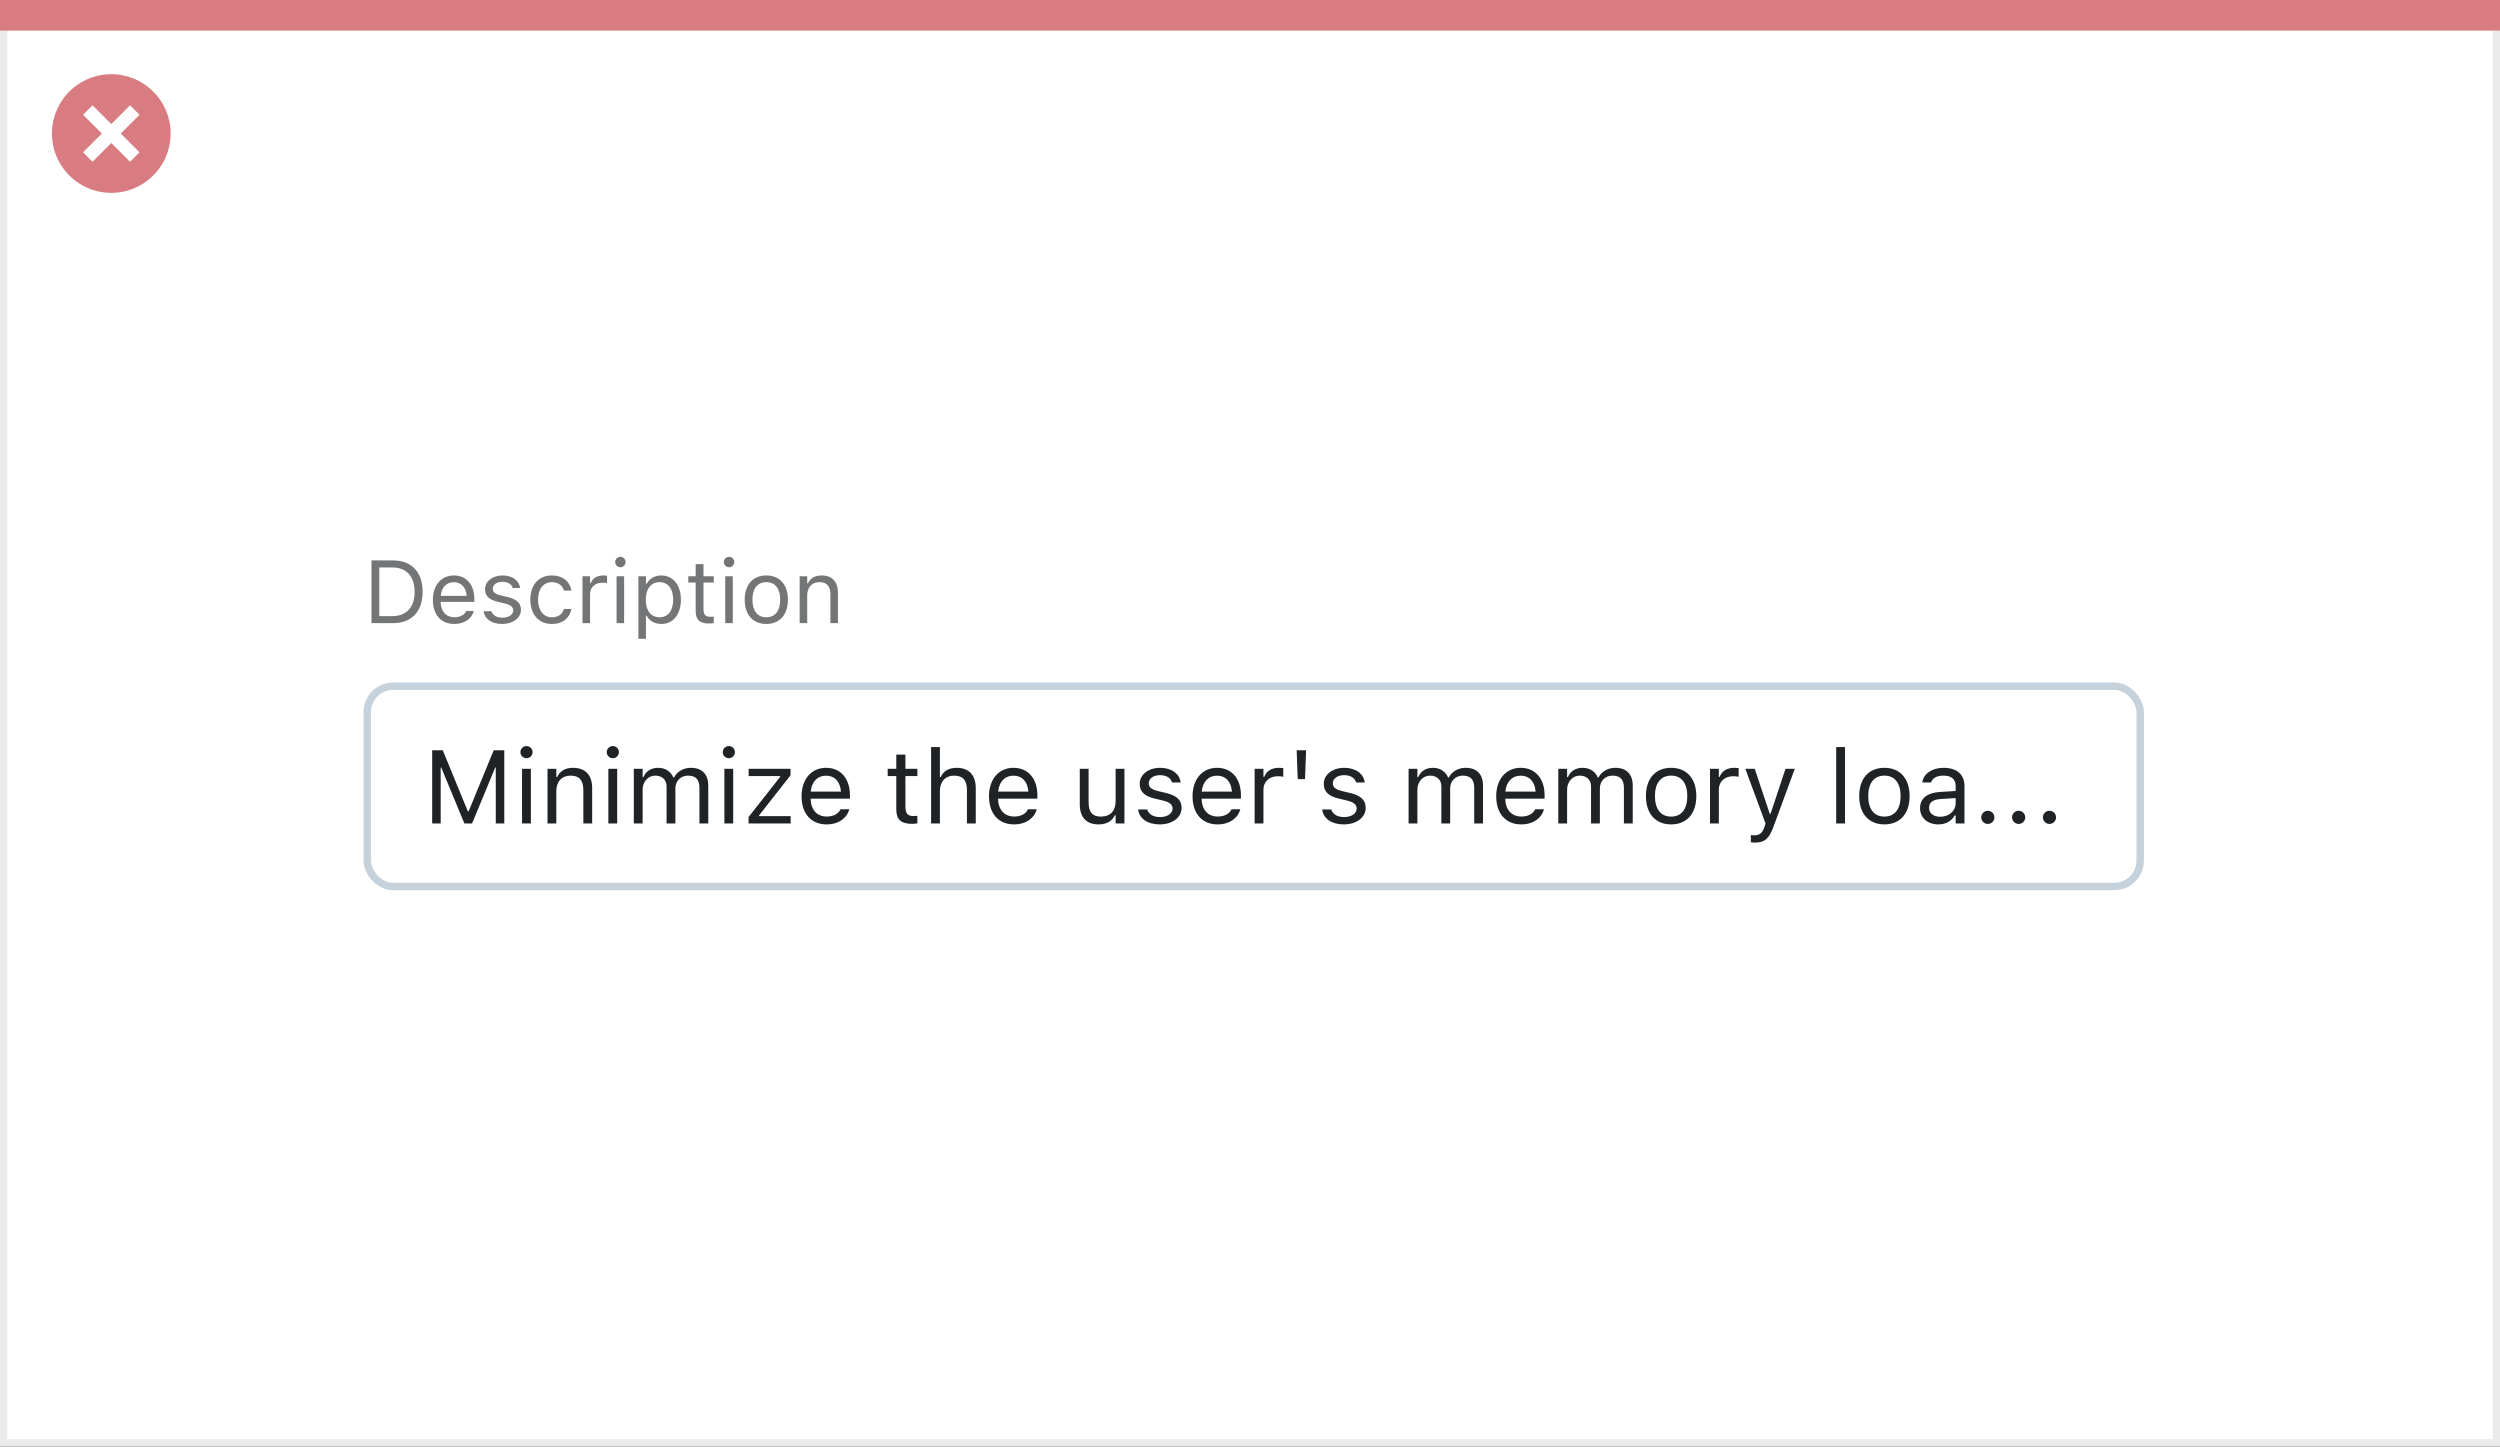 <svg width="337" height="195" viewBox="0 0 337 195" fill="none" xmlns="http://www.w3.org/2000/svg">
<rect x="0" y="0" width="337" height="195" fill="#333333" stroke="none"/>
<rect x="0.5" y="0.5" width="336" height="194" fill="white" stroke="#EBEBEB"/>
<path d="M0 0H337V4.127H0V0Z" fill="#D97C81"/>
<path d="M15.003 10C11.767 9.999 8.849 11.947 7.61 14.937C6.371 17.926 7.055 21.367 9.342 23.656C11.63 25.944 15.071 26.629 18.061 25.391C21.051 24.153 23 21.236 23 18C23.001 13.582 19.42 10.001 15.003 10ZM18.806 20.531L17.532 21.804L15.002 19.274L12.473 21.804L11.199 20.531L13.729 18.001L11.199 15.471L12.473 14.197L15.002 16.727L17.532 14.197L18.806 15.471L16.276 18.001L18.806 20.531Z" fill="#D97C81"/>
<rect x="49.5" y="92.5" width="239" height="27" rx="3.5" fill="white" stroke="#C5D1DB"/>
<path d="M50.078 84H52.978C55.492 84 56.969 82.436 56.969 79.775V79.764C56.969 77.109 55.486 75.545 52.978 75.545H50.078V84ZM51.133 83.051V76.494H52.908C54.783 76.494 55.891 77.713 55.891 79.775V79.787C55.891 81.844 54.795 83.051 52.908 83.051H51.133ZM61.246 84.111C62.734 84.111 63.637 83.268 63.853 82.412L63.865 82.365H62.846L62.822 82.418C62.652 82.799 62.125 83.203 61.27 83.203C60.145 83.203 59.424 82.441 59.395 81.135H63.941V80.736C63.941 78.85 62.898 77.572 61.182 77.572C59.465 77.572 58.352 78.908 58.352 80.859V80.865C58.352 82.846 59.441 84.111 61.246 84.111ZM61.176 78.481C62.107 78.481 62.799 79.072 62.904 80.32H59.412C59.523 79.119 60.238 78.481 61.176 78.481ZM67.691 84.111C69.127 84.111 70.223 83.332 70.223 82.207V82.195C70.223 81.293 69.648 80.777 68.459 80.49L67.486 80.256C66.742 80.074 66.426 79.805 66.426 79.377V79.365C66.426 78.809 66.977 78.422 67.727 78.422C68.488 78.422 68.981 78.768 69.115 79.266H70.117C69.977 78.234 69.057 77.572 67.732 77.572C66.391 77.572 65.383 78.363 65.383 79.412V79.418C65.383 80.326 65.916 80.842 67.1 81.123L68.078 81.357C68.857 81.545 69.18 81.844 69.18 82.272V82.283C69.18 82.857 68.576 83.262 67.727 83.262C66.918 83.262 66.414 82.916 66.244 82.389H65.201C65.318 83.432 66.285 84.111 67.691 84.111ZM74.389 84.111C75.906 84.111 76.756 83.297 77.014 82.154L77.025 82.09L76.018 82.096L76.006 82.131C75.772 82.834 75.232 83.209 74.383 83.209C73.258 83.209 72.531 82.277 72.531 80.824V80.812C72.531 79.389 73.246 78.475 74.383 78.475C75.291 78.475 75.853 78.978 76.012 79.6L76.018 79.617H77.031L77.025 79.582C76.838 78.457 75.918 77.572 74.383 77.572C72.613 77.572 71.488 78.85 71.488 80.812V80.824C71.488 82.828 72.619 84.111 74.389 84.111ZM78.519 84H79.539V80.086C79.539 79.16 80.231 78.545 81.203 78.545C81.426 78.545 81.619 78.568 81.83 78.603V77.613C81.731 77.596 81.514 77.572 81.32 77.572C80.465 77.572 79.873 77.959 79.633 78.621H79.539V77.684H78.519V84ZM83.629 76.465C84.016 76.465 84.332 76.148 84.332 75.762C84.332 75.375 84.016 75.059 83.629 75.059C83.242 75.059 82.926 75.375 82.926 75.762C82.926 76.148 83.242 76.465 83.629 76.465ZM83.113 84H84.133V77.684H83.113V84ZM86.055 86.109H87.074V83.004H87.168C87.514 83.678 88.269 84.111 89.137 84.111C90.742 84.111 91.785 82.828 91.785 80.848V80.836C91.785 78.867 90.736 77.572 89.137 77.572C88.258 77.572 87.555 77.988 87.168 78.691H87.074V77.684H86.055V86.109ZM88.902 83.209C87.754 83.209 87.051 82.307 87.051 80.848V80.836C87.051 79.377 87.754 78.475 88.902 78.475C90.057 78.475 90.742 79.365 90.742 80.836V80.848C90.742 82.318 90.057 83.209 88.902 83.209ZM95.623 84.047C95.822 84.047 96.016 84.023 96.215 83.988V83.121C96.027 83.139 95.928 83.144 95.746 83.144C95.09 83.144 94.832 82.846 94.832 82.102V78.527H96.215V77.684H94.832V76.049H93.777V77.684H92.781V78.527H93.777V82.359C93.777 83.566 94.322 84.047 95.623 84.047ZM98.277 76.465C98.664 76.465 98.981 76.148 98.981 75.762C98.981 75.375 98.664 75.059 98.277 75.059C97.891 75.059 97.574 75.375 97.574 75.762C97.574 76.148 97.891 76.465 98.277 76.465ZM97.762 84H98.781V77.684H97.762V84ZM103.299 84.111C105.098 84.111 106.211 82.869 106.211 80.848V80.836C106.211 78.809 105.098 77.572 103.299 77.572C101.5 77.572 100.387 78.809 100.387 80.836V80.848C100.387 82.869 101.5 84.111 103.299 84.111ZM103.299 83.209C102.104 83.209 101.43 82.336 101.43 80.848V80.836C101.43 79.342 102.104 78.475 103.299 78.475C104.494 78.475 105.168 79.342 105.168 80.836V80.848C105.168 82.336 104.494 83.209 103.299 83.209ZM107.793 84H108.812V80.262C108.812 79.154 109.451 78.475 110.459 78.475C111.467 78.475 111.936 79.019 111.936 80.156V84H112.955V79.91C112.955 78.41 112.164 77.572 110.746 77.572C109.814 77.572 109.223 77.965 108.906 78.633H108.812V77.684H107.793V84Z" fill="#737577"/>
<path d="M58.258 111H59.406V103.467H59.481L62.599 111H63.638L66.755 103.467H66.83V111H67.978V101.136H66.55L63.173 109.366H63.063L59.687 101.136H58.258V111ZM70.973 102.209C71.424 102.209 71.793 101.84 71.793 101.389C71.793 100.938 71.424 100.568 70.973 100.568C70.522 100.568 70.152 100.938 70.152 101.389C70.152 101.84 70.522 102.209 70.973 102.209ZM70.371 111H71.561V103.631H70.371V111ZM73.803 111H74.992V106.639C74.992 105.347 75.737 104.554 76.913 104.554C78.089 104.554 78.636 105.189 78.636 106.516V111H79.825V106.229C79.825 104.479 78.902 103.501 77.248 103.501C76.161 103.501 75.471 103.959 75.102 104.738H74.992V103.631H73.803V111ZM82.607 102.209C83.059 102.209 83.428 101.84 83.428 101.389C83.428 100.938 83.059 100.568 82.607 100.568C82.156 100.568 81.787 100.938 81.787 101.389C81.787 101.84 82.156 102.209 82.607 102.209ZM82.006 111H83.195V103.631H82.006V111ZM85.438 111H86.627V106.434C86.627 105.395 87.358 104.554 88.322 104.554C89.252 104.554 89.853 105.121 89.853 105.996V111H91.043V106.263C91.043 105.326 91.72 104.554 92.745 104.554C93.784 104.554 94.283 105.094 94.283 106.181V111H95.473V105.907C95.473 104.362 94.632 103.501 93.128 103.501C92.109 103.501 91.269 104.014 90.872 104.793H90.763C90.421 104.027 89.724 103.501 88.726 103.501C87.762 103.501 87.064 103.959 86.736 104.752H86.627V103.631H85.438V111ZM98.248 102.209C98.699 102.209 99.068 101.84 99.068 101.389C99.068 100.938 98.699 100.568 98.248 100.568C97.797 100.568 97.428 100.938 97.428 101.389C97.428 101.84 97.797 102.209 98.248 102.209ZM97.647 111H98.836V103.631H97.647V111ZM100.907 111H106.581V110.016H102.329V109.906L106.561 104.513V103.631H100.914V104.615H105.159V104.725L100.907 110.139V111ZM111.428 111.13C113.164 111.13 114.217 110.146 114.47 109.147L114.483 109.093H113.294L113.267 109.154C113.068 109.599 112.453 110.07 111.455 110.07C110.143 110.07 109.302 109.182 109.268 107.657H114.572V107.192C114.572 104.991 113.355 103.501 111.353 103.501C109.35 103.501 108.051 105.06 108.051 107.336V107.343C108.051 109.653 109.322 111.13 111.428 111.13ZM111.346 104.561C112.433 104.561 113.239 105.251 113.362 106.707H109.288C109.418 105.306 110.252 104.561 111.346 104.561ZM122.974 111.055C123.206 111.055 123.432 111.027 123.664 110.986V109.975C123.445 109.995 123.329 110.002 123.117 110.002C122.352 110.002 122.051 109.653 122.051 108.785V104.615H123.664V103.631H122.051V101.724H120.82V103.631H119.658V104.615H120.82V109.086C120.82 110.494 121.456 111.055 122.974 111.055ZM125.51 111H126.699V106.639C126.699 105.347 127.444 104.554 128.62 104.554C129.796 104.554 130.343 105.189 130.343 106.516V111H131.532V106.229C131.532 104.479 130.609 103.501 128.955 103.501C127.868 103.501 127.178 103.959 126.809 104.738H126.699V100.705H125.51V111ZM136.693 111.13C138.43 111.13 139.482 110.146 139.735 109.147L139.749 109.093H138.56L138.532 109.154C138.334 109.599 137.719 110.07 136.721 110.07C135.408 110.07 134.567 109.182 134.533 107.657H139.838V107.192C139.838 104.991 138.621 103.501 136.618 103.501C134.615 103.501 133.316 105.06 133.316 107.336V107.343C133.316 109.653 134.588 111.13 136.693 111.13ZM136.611 104.561C137.698 104.561 138.505 105.251 138.628 106.707H134.554C134.684 105.306 135.518 104.561 136.611 104.561ZM148.089 111.13C149.169 111.13 149.914 110.686 150.276 109.899H150.386V111H151.575V103.631H150.386V107.992C150.386 109.284 149.695 110.077 148.396 110.077C147.221 110.077 146.742 109.441 146.742 108.115V103.631H145.553V108.402C145.553 110.146 146.414 111.13 148.089 111.13ZM156.326 111.13C158.001 111.13 159.279 110.221 159.279 108.908V108.895C159.279 107.842 158.609 107.24 157.222 106.905L156.087 106.632C155.219 106.42 154.85 106.105 154.85 105.606V105.593C154.85 104.943 155.492 104.492 156.367 104.492C157.256 104.492 157.83 104.896 157.987 105.477H159.156C158.992 104.273 157.919 103.501 156.374 103.501C154.809 103.501 153.633 104.424 153.633 105.647V105.654C153.633 106.714 154.255 107.315 155.636 107.644L156.777 107.917C157.687 108.136 158.062 108.484 158.062 108.983V108.997C158.062 109.667 157.358 110.139 156.367 110.139C155.424 110.139 154.836 109.735 154.638 109.12H153.421C153.558 110.337 154.686 111.13 156.326 111.13ZM164.133 111.13C165.869 111.13 166.922 110.146 167.175 109.147L167.188 109.093H165.999L165.972 109.154C165.773 109.599 165.158 110.07 164.16 110.07C162.848 110.07 162.007 109.182 161.973 107.657H167.277V107.192C167.277 104.991 166.061 103.501 164.058 103.501C162.055 103.501 160.756 105.06 160.756 107.336V107.343C160.756 109.653 162.027 111.13 164.133 111.13ZM164.051 104.561C165.138 104.561 165.944 105.251 166.067 106.707H161.993C162.123 105.306 162.957 104.561 164.051 104.561ZM169.123 111H170.312V106.434C170.312 105.354 171.119 104.636 172.254 104.636C172.514 104.636 172.739 104.663 172.985 104.704V103.549C172.869 103.528 172.616 103.501 172.391 103.501C171.393 103.501 170.702 103.952 170.422 104.725H170.312V103.631H169.123V111ZM174.934 105.025H175.918L176.062 101.136H174.79L174.934 105.025ZM181.141 111.13C182.815 111.13 184.094 110.221 184.094 108.908V108.895C184.094 107.842 183.424 107.24 182.036 106.905L180.901 106.632C180.033 106.42 179.664 106.105 179.664 105.606V105.593C179.664 104.943 180.307 104.492 181.182 104.492C182.07 104.492 182.645 104.896 182.802 105.477H183.971C183.807 104.273 182.733 103.501 181.188 103.501C179.623 103.501 178.447 104.424 178.447 105.647V105.654C178.447 106.714 179.069 107.315 180.45 107.644L181.592 107.917C182.501 108.136 182.877 108.484 182.877 108.983V108.997C182.877 109.667 182.173 110.139 181.182 110.139C180.238 110.139 179.65 109.735 179.452 109.12H178.235C178.372 110.337 179.5 111.13 181.141 111.13ZM189.877 111H191.066V106.434C191.066 105.395 191.798 104.554 192.762 104.554C193.691 104.554 194.293 105.121 194.293 105.996V111H195.482V106.263C195.482 105.326 196.159 104.554 197.185 104.554C198.224 104.554 198.723 105.094 198.723 106.181V111H199.912V105.907C199.912 104.362 199.071 103.501 197.567 103.501C196.549 103.501 195.708 104.014 195.312 104.793H195.202C194.86 104.027 194.163 103.501 193.165 103.501C192.201 103.501 191.504 103.959 191.176 104.752H191.066V103.631H189.877V111ZM205.066 111.13C206.803 111.13 207.855 110.146 208.108 109.147L208.122 109.093H206.933L206.905 109.154C206.707 109.599 206.092 110.07 205.094 110.07C203.781 110.07 202.94 109.182 202.906 107.657H208.211V107.192C208.211 104.991 206.994 103.501 204.991 103.501C202.988 103.501 201.689 105.06 201.689 107.336V107.343C201.689 109.653 202.961 111.13 205.066 111.13ZM204.984 104.561C206.071 104.561 206.878 105.251 207.001 106.707H202.927C203.057 105.306 203.891 104.561 204.984 104.561ZM210.057 111H211.246V106.434C211.246 105.395 211.978 104.554 212.941 104.554C213.871 104.554 214.473 105.121 214.473 105.996V111H215.662V106.263C215.662 105.326 216.339 104.554 217.364 104.554C218.403 104.554 218.902 105.094 218.902 106.181V111H220.092V105.907C220.092 104.362 219.251 103.501 217.747 103.501C216.729 103.501 215.888 104.014 215.491 104.793H215.382C215.04 104.027 214.343 103.501 213.345 103.501C212.381 103.501 211.684 103.959 211.355 104.752H211.246V103.631H210.057V111ZM225.267 111.13C227.365 111.13 228.664 109.681 228.664 107.322V107.309C228.664 104.943 227.365 103.501 225.267 103.501C223.168 103.501 221.869 104.943 221.869 107.309V107.322C221.869 109.681 223.168 111.13 225.267 111.13ZM225.267 110.077C223.872 110.077 223.086 109.059 223.086 107.322V107.309C223.086 105.565 223.872 104.554 225.267 104.554C226.661 104.554 227.447 105.565 227.447 107.309V107.322C227.447 109.059 226.661 110.077 225.267 110.077ZM230.51 111H231.699V106.434C231.699 105.354 232.506 104.636 233.641 104.636C233.9 104.636 234.126 104.663 234.372 104.704V103.549C234.256 103.528 234.003 103.501 233.777 103.501C232.779 103.501 232.089 103.952 231.809 104.725H231.699V103.631H230.51V111ZM236.539 113.584C237.845 113.584 238.453 113.105 239.062 111.451L241.939 103.631H240.688L238.672 109.694H238.562L236.539 103.631H235.268L237.995 111.007L237.858 111.444C237.592 112.292 237.182 112.6 236.505 112.6C236.341 112.6 236.156 112.593 236.013 112.565V113.543C236.177 113.57 236.382 113.584 236.539 113.584ZM247.518 111H248.707V100.705H247.518V111ZM254.019 111.13C256.117 111.13 257.416 109.681 257.416 107.322V107.309C257.416 104.943 256.117 103.501 254.019 103.501C251.92 103.501 250.621 104.943 250.621 107.309V107.322C250.621 109.681 251.92 111.13 254.019 111.13ZM254.019 110.077C252.624 110.077 251.838 109.059 251.838 107.322V107.309C251.838 105.565 252.624 104.554 254.019 104.554C255.413 104.554 256.199 105.565 256.199 107.309V107.322C256.199 109.059 255.413 110.077 254.019 110.077ZM261.285 111.13C262.276 111.13 263.049 110.699 263.514 109.913H263.623V111H264.812V105.955C264.812 104.424 263.808 103.501 262.01 103.501C260.438 103.501 259.316 104.28 259.125 105.436L259.118 105.477H260.308L260.314 105.456C260.506 104.882 261.087 104.554 261.969 104.554C263.069 104.554 263.623 105.046 263.623 105.955V106.625L261.511 106.755C259.795 106.857 258.824 107.616 258.824 108.929V108.942C258.824 110.282 259.884 111.13 261.285 111.13ZM260.041 108.915V108.901C260.041 108.17 260.533 107.773 261.654 107.705L263.623 107.582V108.252C263.623 109.305 262.741 110.098 261.531 110.098C260.677 110.098 260.041 109.66 260.041 108.915ZM267.957 111.068C268.449 111.068 268.846 110.665 268.846 110.18C268.846 109.688 268.449 109.291 267.957 109.291C267.472 109.291 267.068 109.688 267.068 110.18C267.068 110.665 267.472 111.068 267.957 111.068ZM272.113 111.068C272.605 111.068 273.002 110.665 273.002 110.18C273.002 109.688 272.605 109.291 272.113 109.291C271.628 109.291 271.225 109.688 271.225 110.18C271.225 110.665 271.628 111.068 272.113 111.068ZM276.27 111.068C276.762 111.068 277.158 110.665 277.158 110.18C277.158 109.688 276.762 109.291 276.27 109.291C275.784 109.291 275.381 109.688 275.381 110.18C275.381 110.665 275.784 111.068 276.27 111.068Z" fill="#1F2326"/>
</svg>

